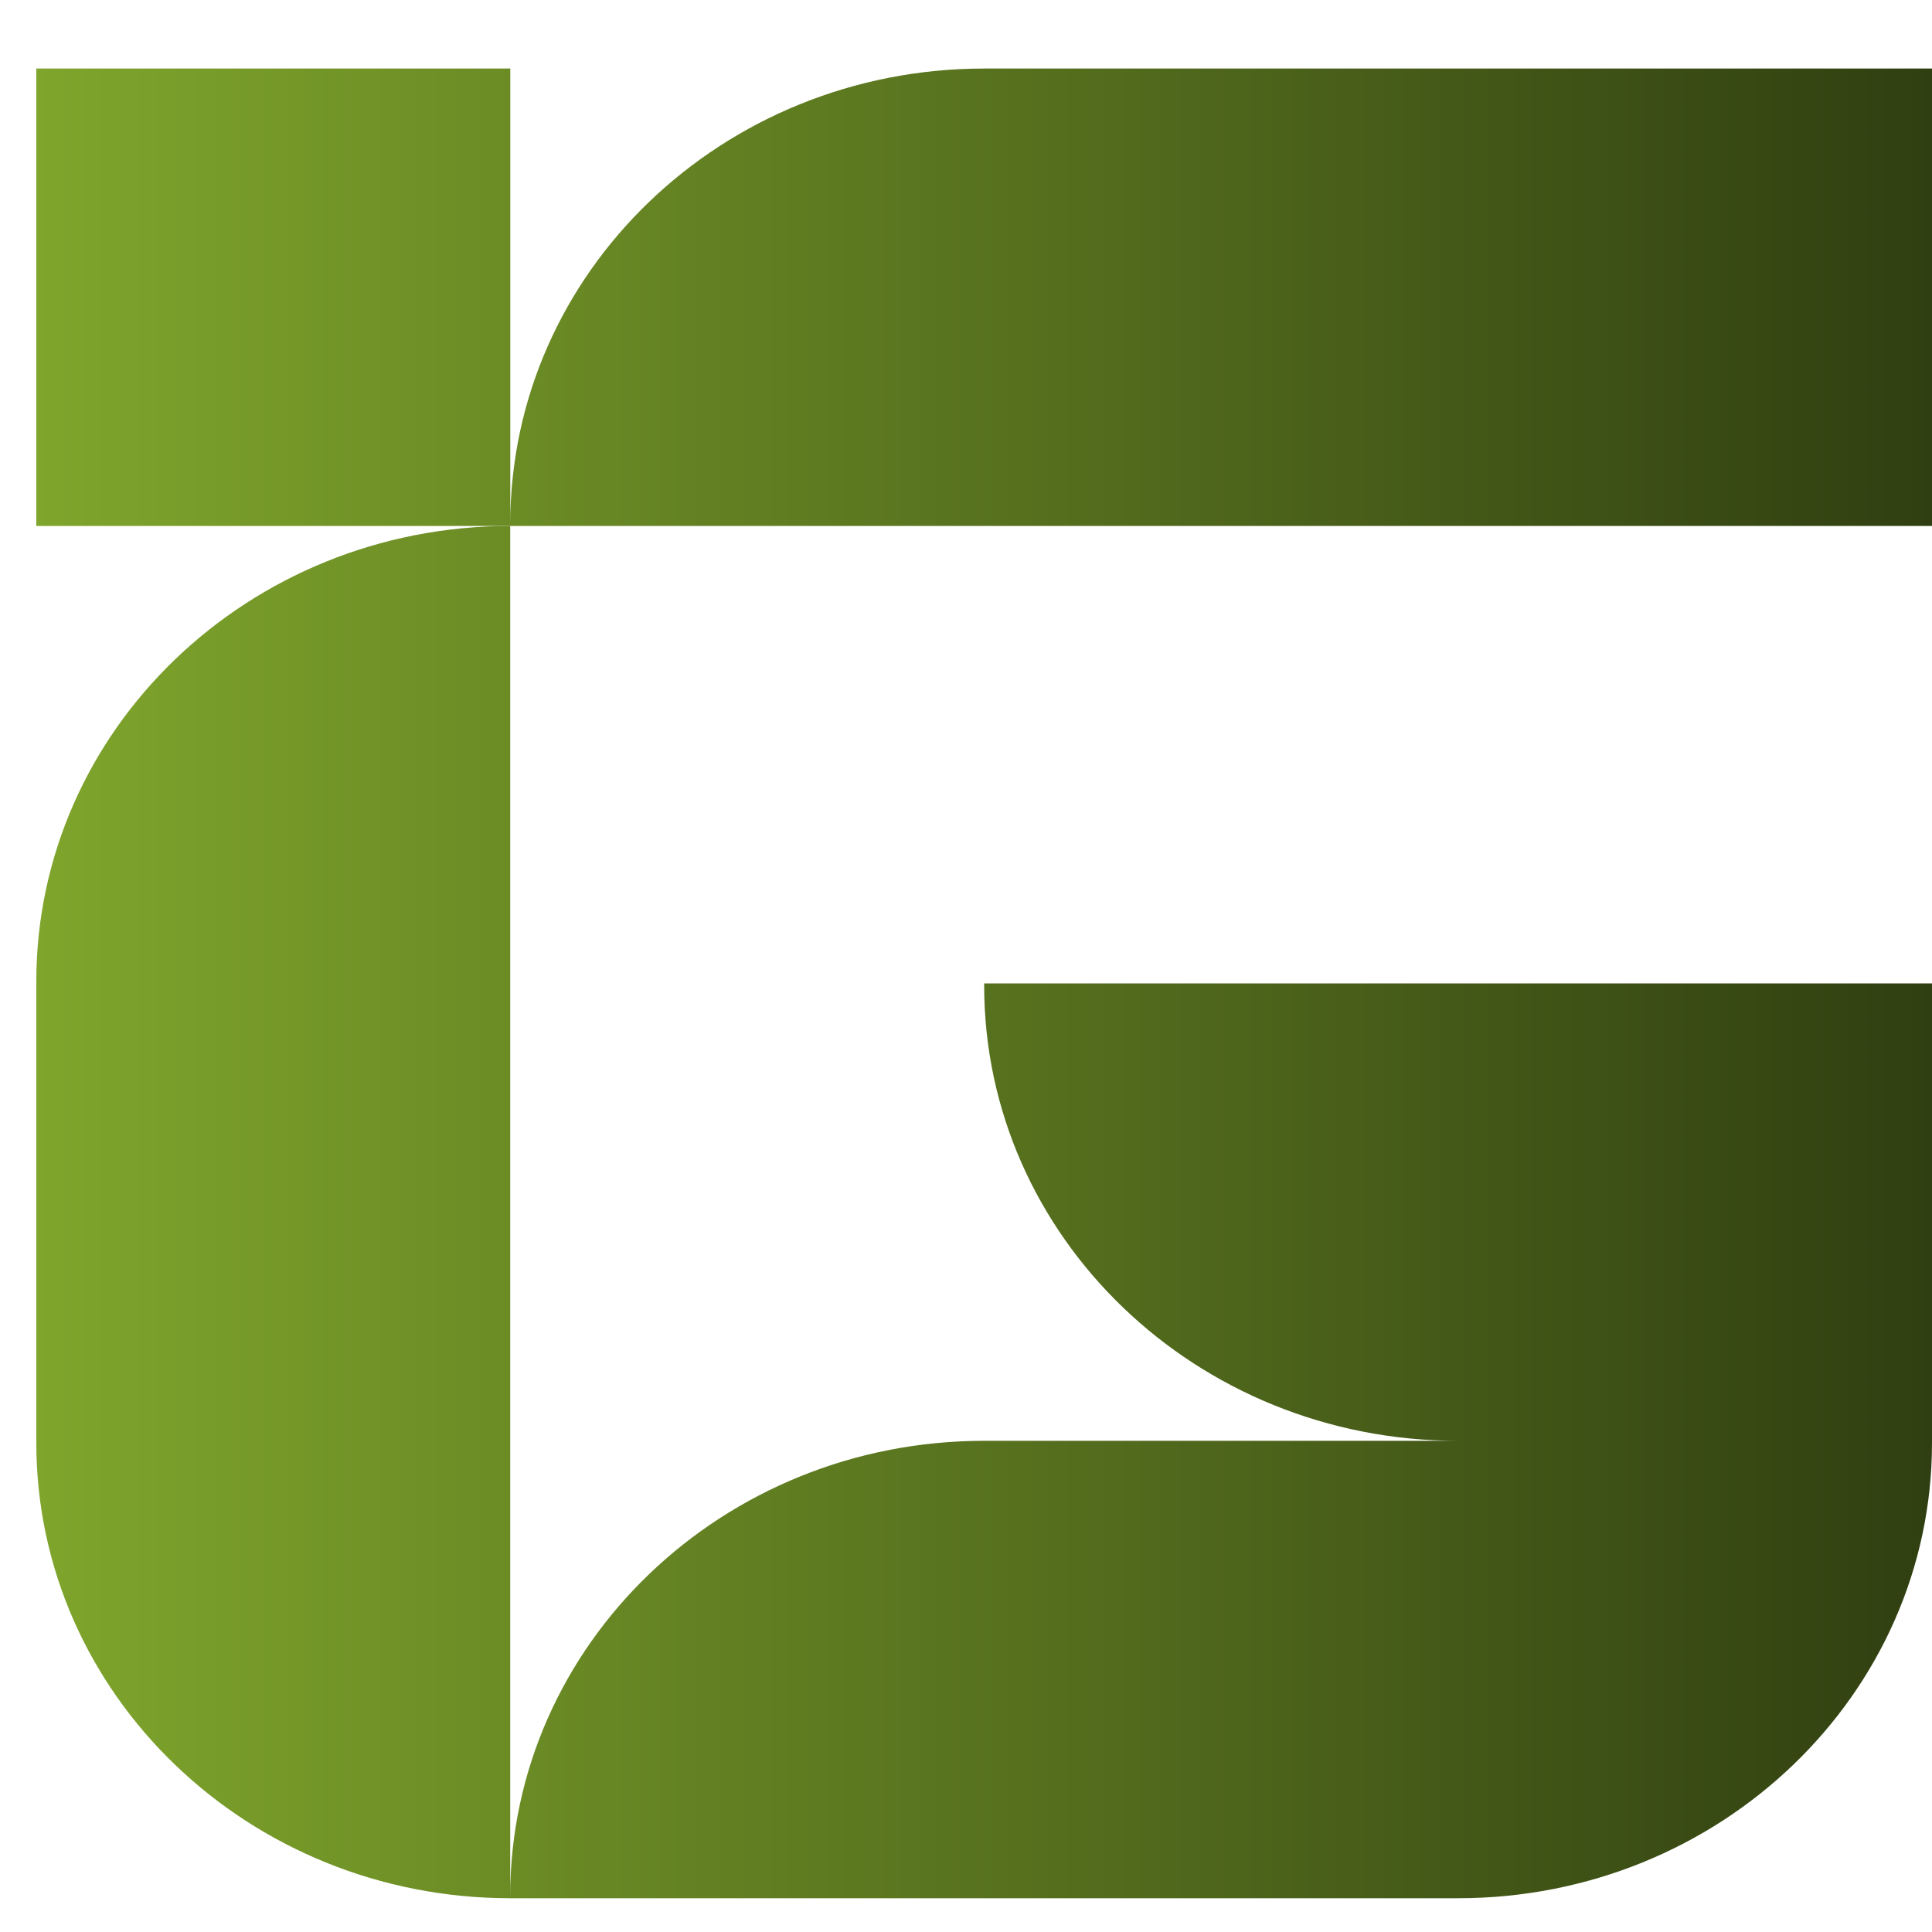 <svg width="25" height="25" viewBox="0 0 25 25" fill="none" xmlns="http://www.w3.org/2000/svg">
<path d="M18.867 6.806H25V0.887H12.735C9.348 0.887 6.603 3.525 6.603 6.78V0.887H0.47V6.806H18.867Z" fill="url(#paint0_linear_2867_4025)"/>
<path d="M6.602 12.725V6.806C3.216 6.806 0.47 9.444 0.47 12.699V18.67C0.47 21.925 3.216 24.563 6.602 24.563H18.867C22.254 24.563 25 21.925 25 18.67V12.725H12.735V12.751C12.735 16.005 15.48 18.644 18.867 18.644H12.735C9.348 18.644 6.602 21.283 6.602 24.538V12.725Z" fill="url(#paint1_linear_2867_4025)"/>
<defs>
<linearGradient id="paint0_linear_2867_4025" x1="0.47" y1="3.846" x2="25" y2="3.846" gradientUnits="userSpaceOnUse">
<stop stop-color="#7FA52C"/>
<stop offset="1" stop-color="#303F11"/>
</linearGradient>
<linearGradient id="paint1_linear_2867_4025" x1="0.47" y1="15.684" x2="25" y2="15.684" gradientUnits="userSpaceOnUse">
<stop stop-color="#7FA52C"/>
<stop offset="1" stop-color="#303F11"/>
</linearGradient>
</defs>
</svg>
